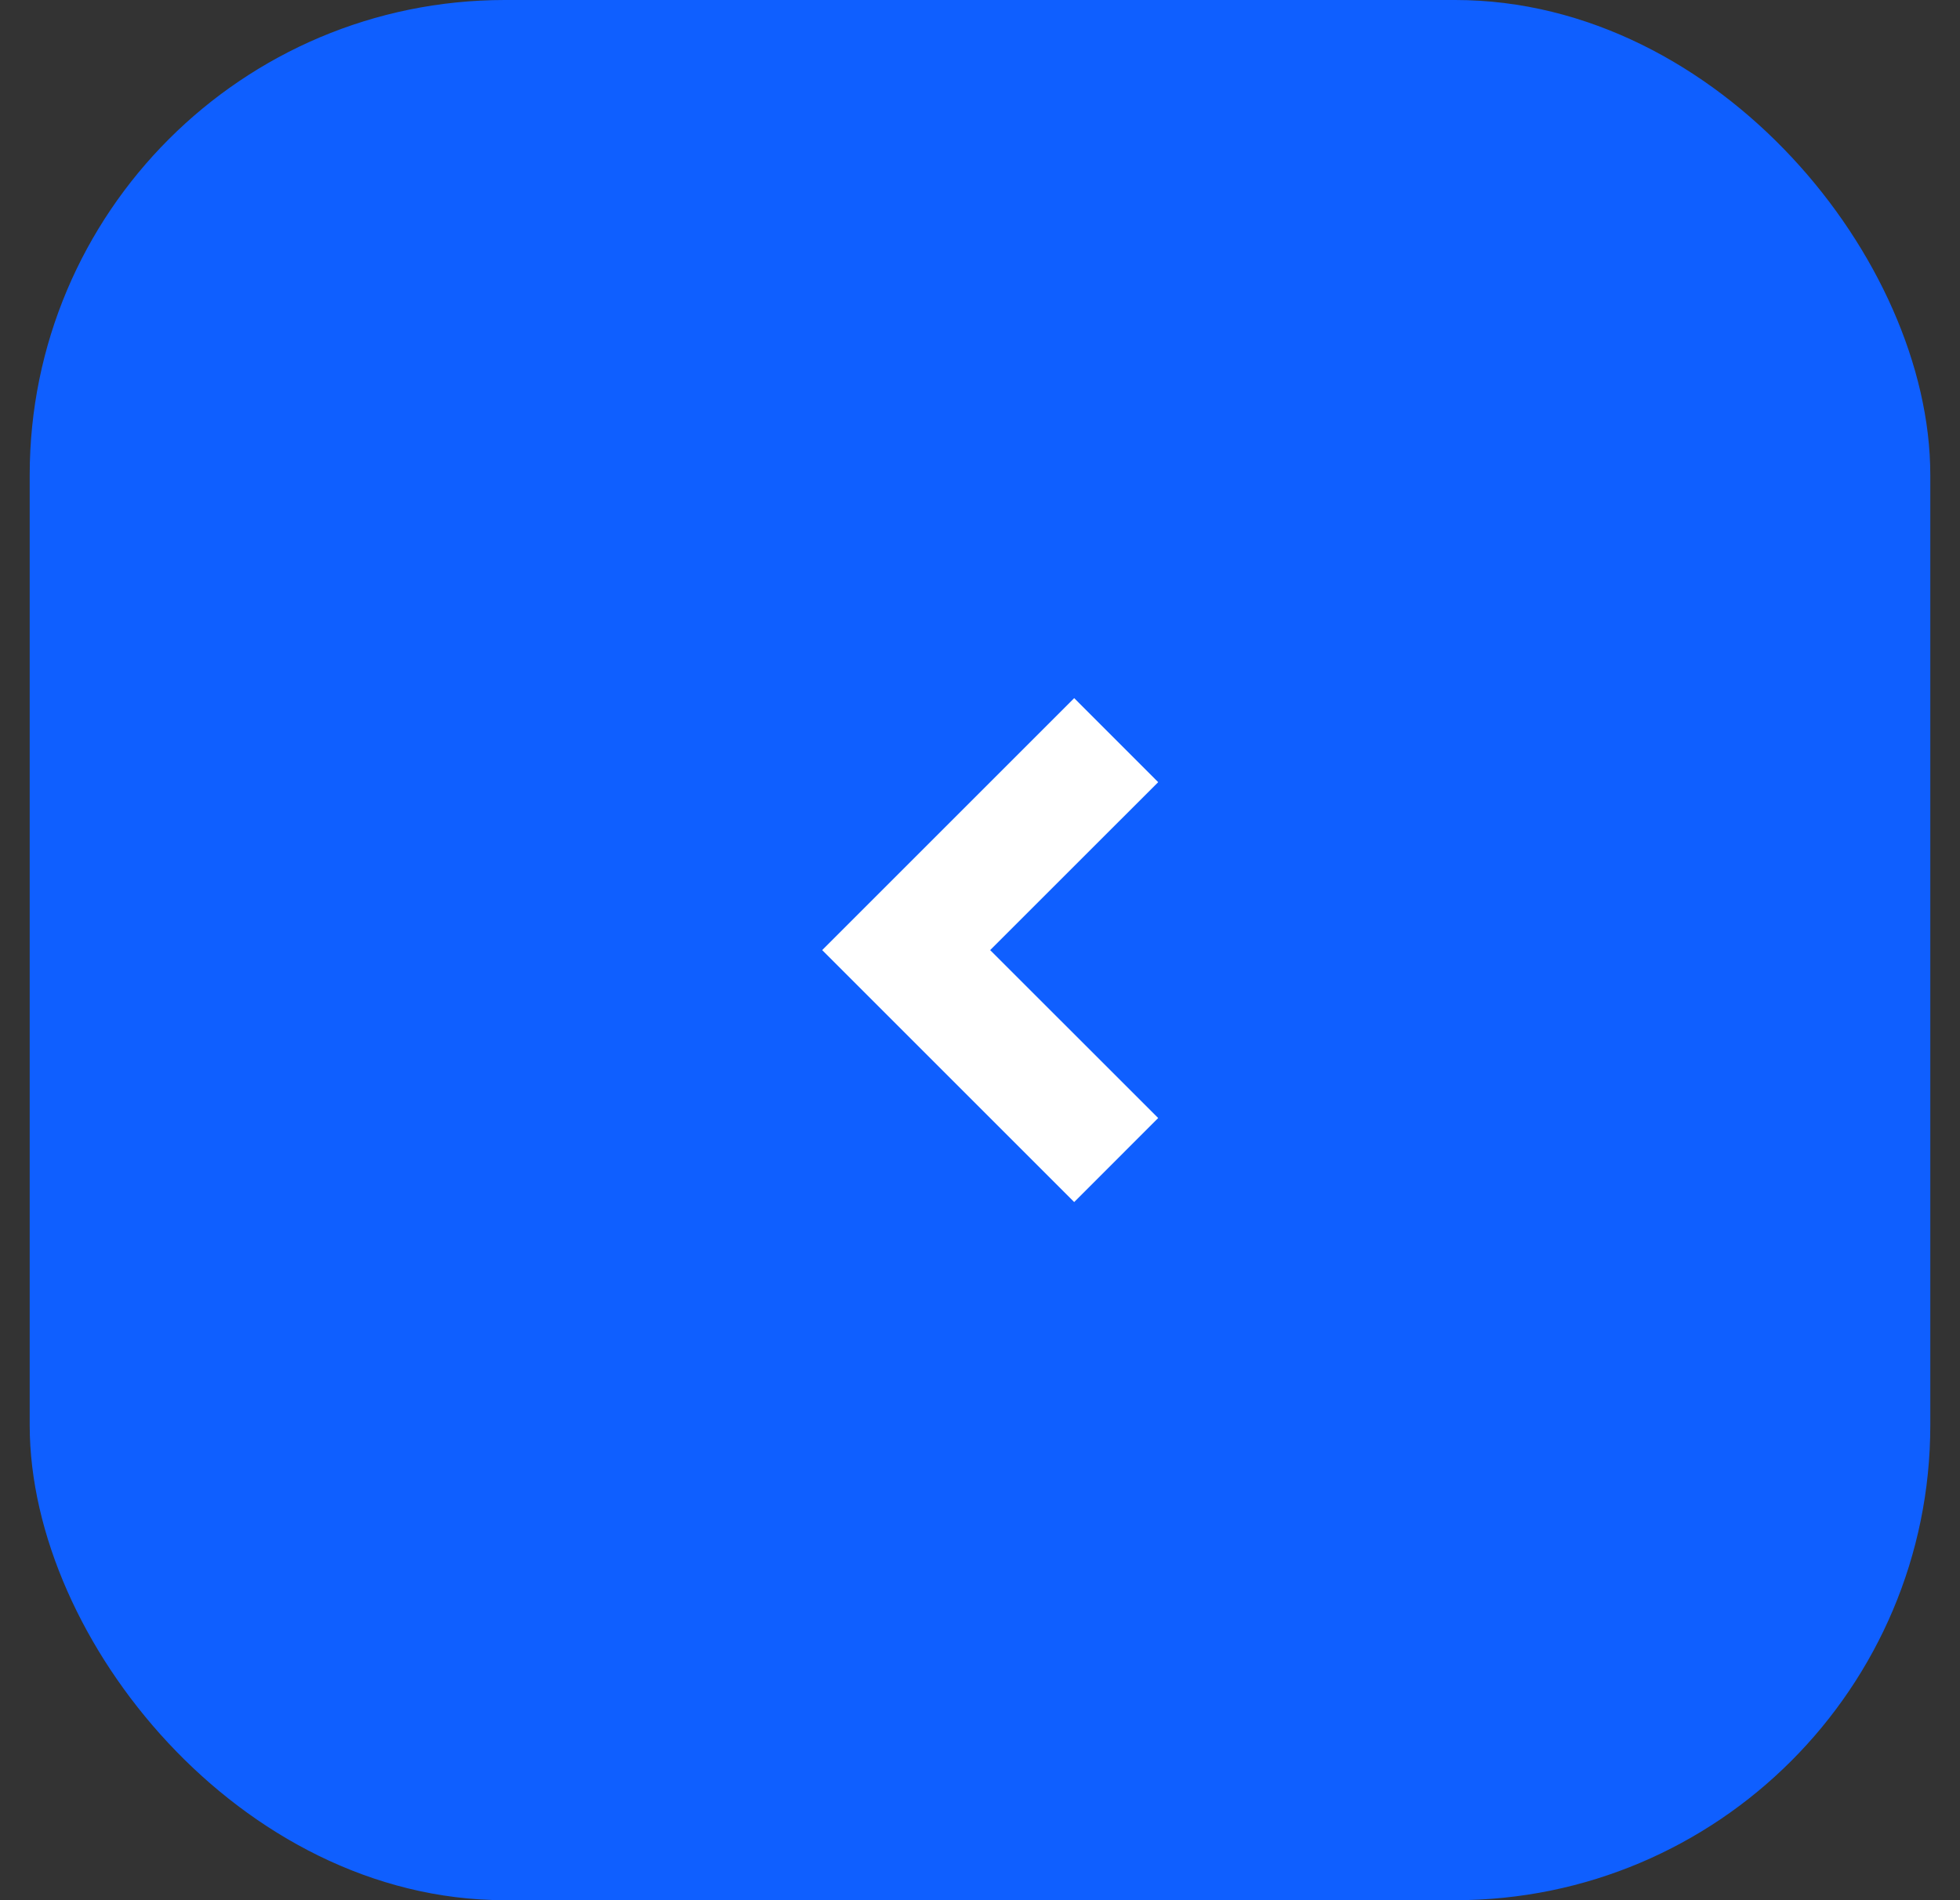 <svg width="33" height="32" viewBox="0 0 33 32" fill="none" xmlns="http://www.w3.org/2000/svg">
<rect x="0" y="0" width="33" height="32" fill="#333333" stroke="none"/>
<rect x="1" y="0.5" width="31" height="31" rx="7.5" fill="#0F5FFF"/>
<g clip-path="url(#clip0_1018_19220)">
<path d="M16.671 16L19.5 18.828L18.086 20.243L13.843 16L18.086 11.757L19.5 13.172L16.671 16Z" fill="white"/>
</g>
<rect x="1" y="0.5" width="31" height="31" rx="7.5" stroke="#0F5FFF"/>
<defs>
<clipPath id="clip0_1018_19220">
<rect width="16" height="16" fill="white" transform="translate(8.5 8)"/>
</clipPath>
</defs>
</svg>
